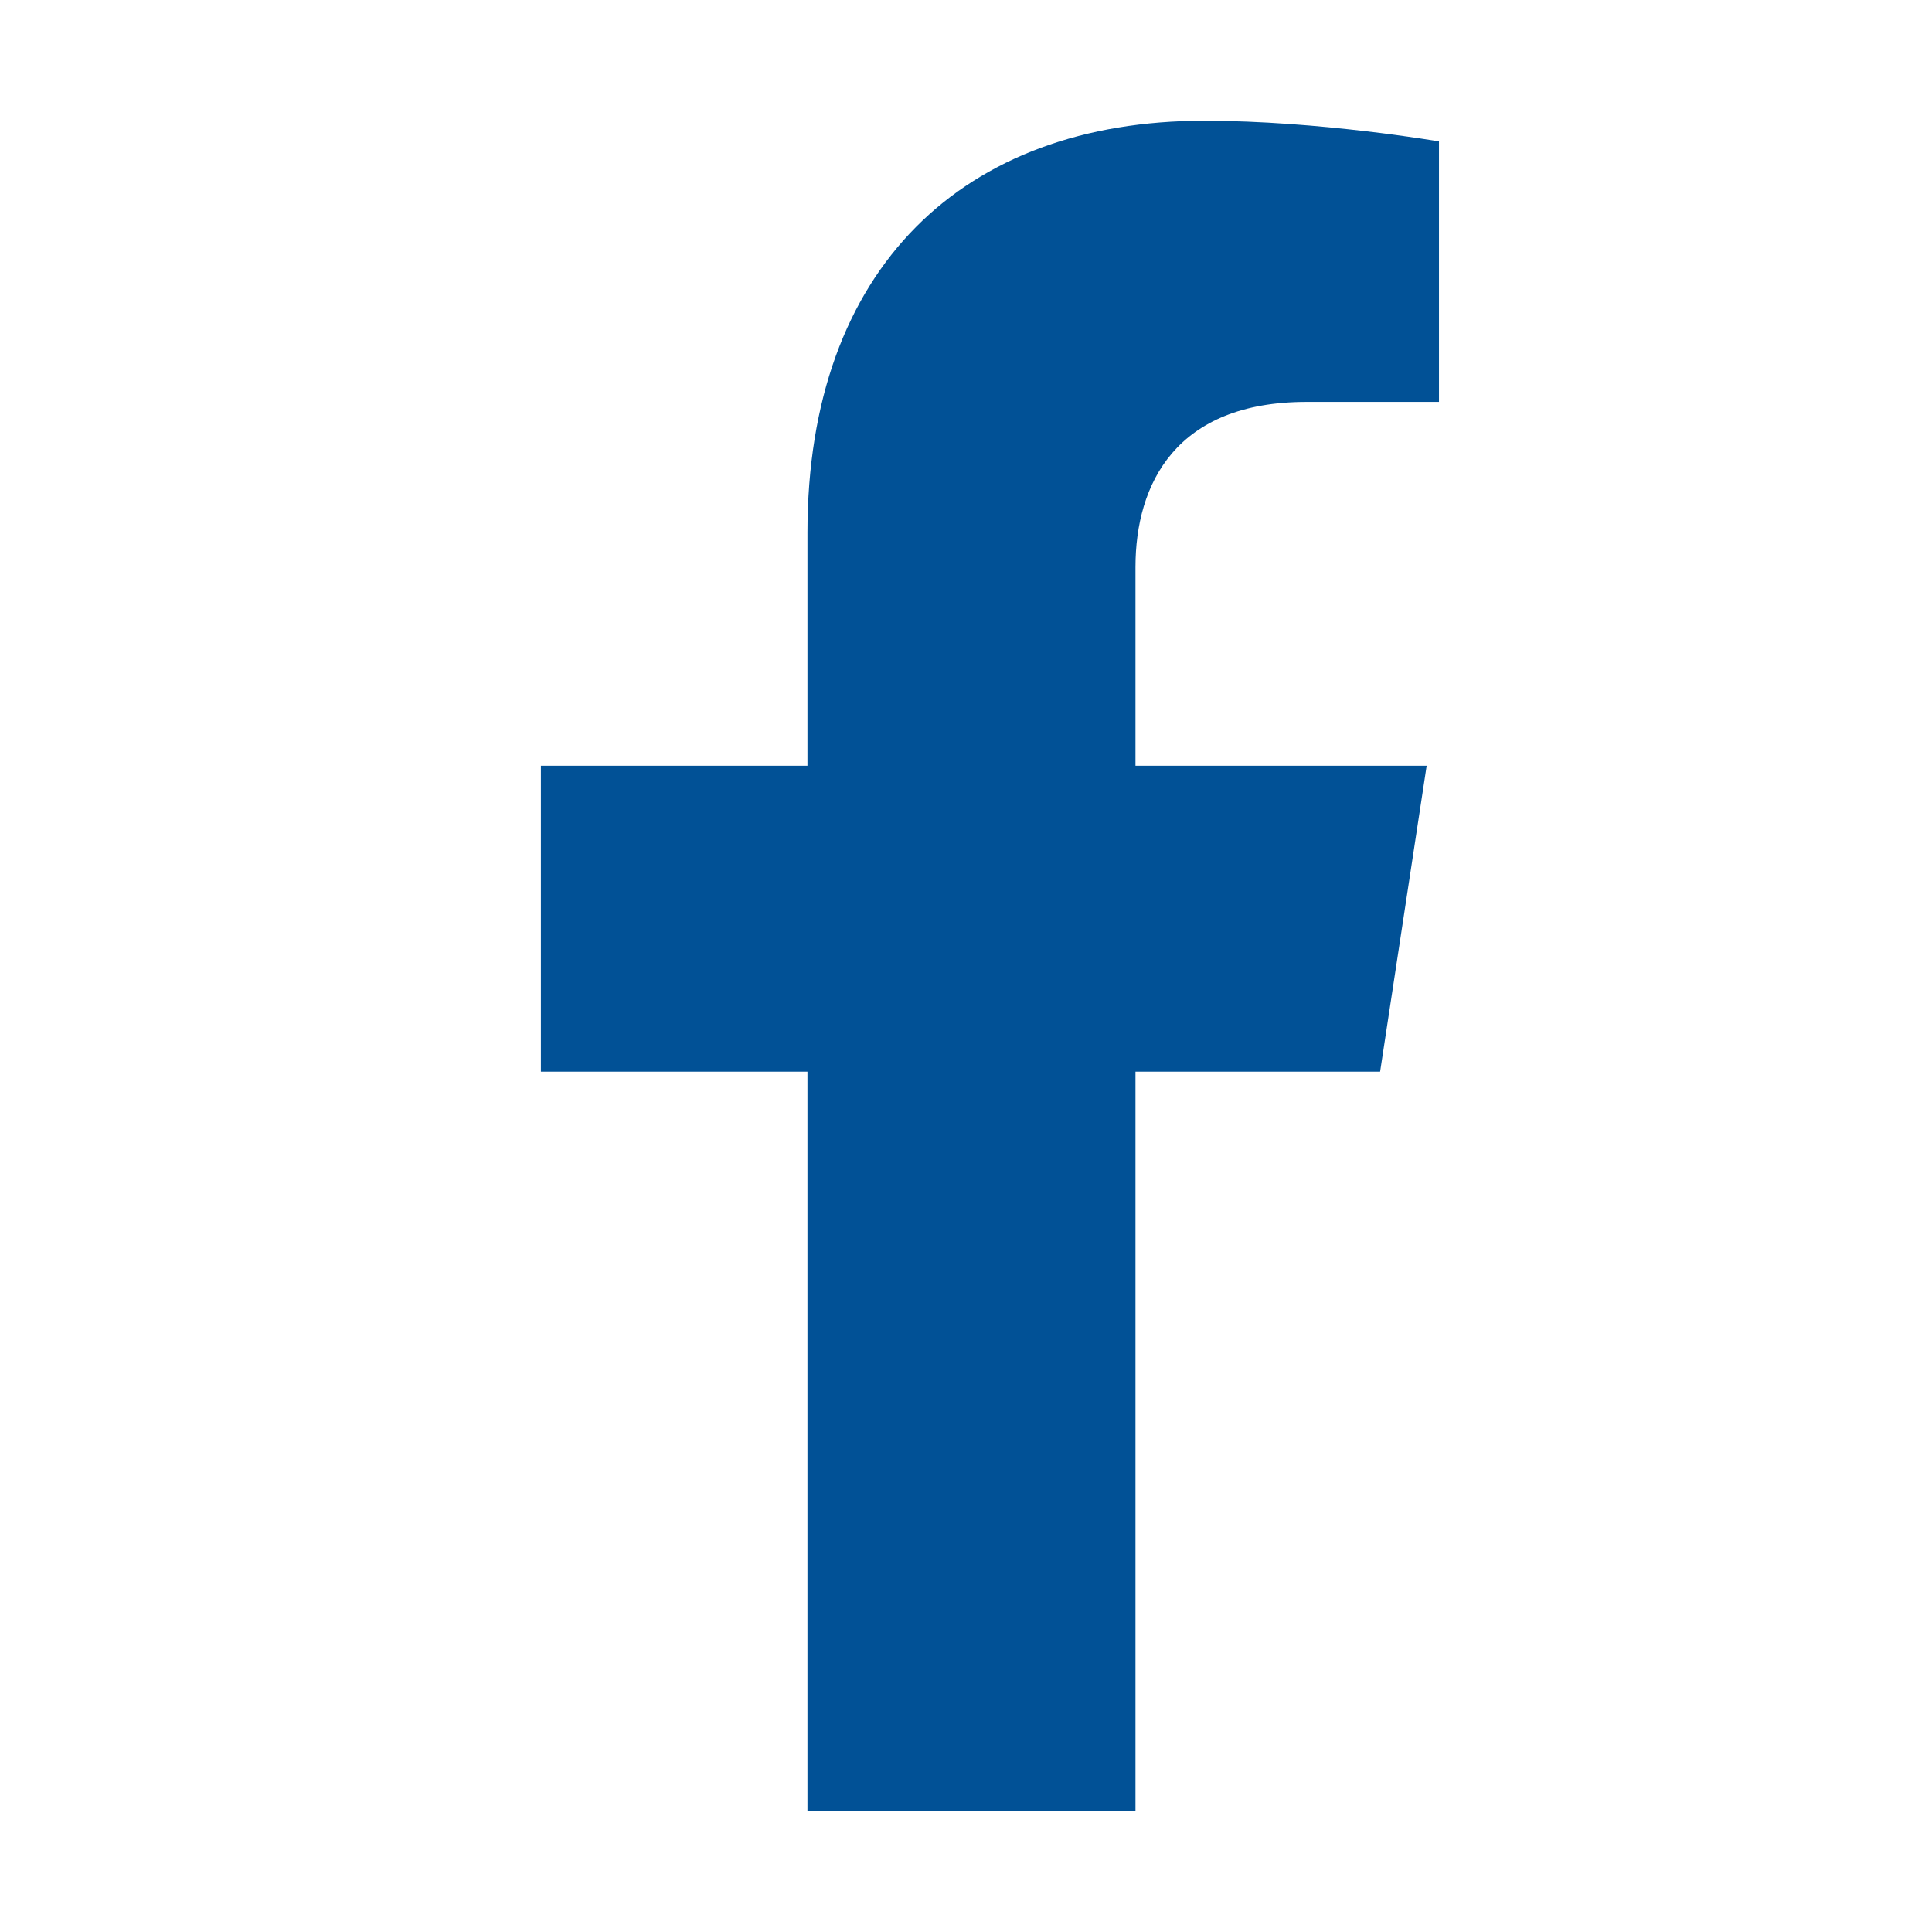 <?xml version="1.0" encoding="UTF-8"?>
<svg width="32px" height="32px" viewBox="0 0 32 32" version="1.1" xmlns="http://www.w3.org/2000/svg" xmlns:xlink="http://www.w3.org/1999/xlink">
    <title>ic-facebook</title>
    <g id="ic-facebook" stroke="none" stroke-width="1" fill="none" fill-rule="evenodd">
        <g transform="translate(8.667, 2)" fill="#015196" fill-rule="nonzero" id="">
            <path d="M10.14,28 L10.14,15.75 L14.192,15.75 L14.963,10.683 L10.14,10.683 L10.14,7.394 C10.14,6.008 10.814,4.657 12.974,4.657 L15.167,4.657 L15.167,0.342 C15.167,0.342 13.177,0 11.275,0 C7.303,0 4.707,2.427 4.707,6.821 L4.707,10.683 L0.292,10.683 L0.292,15.75 L4.707,15.75 L4.707,28 L10.14,28 Z"></path>
        </g>
    </g>
</svg>
